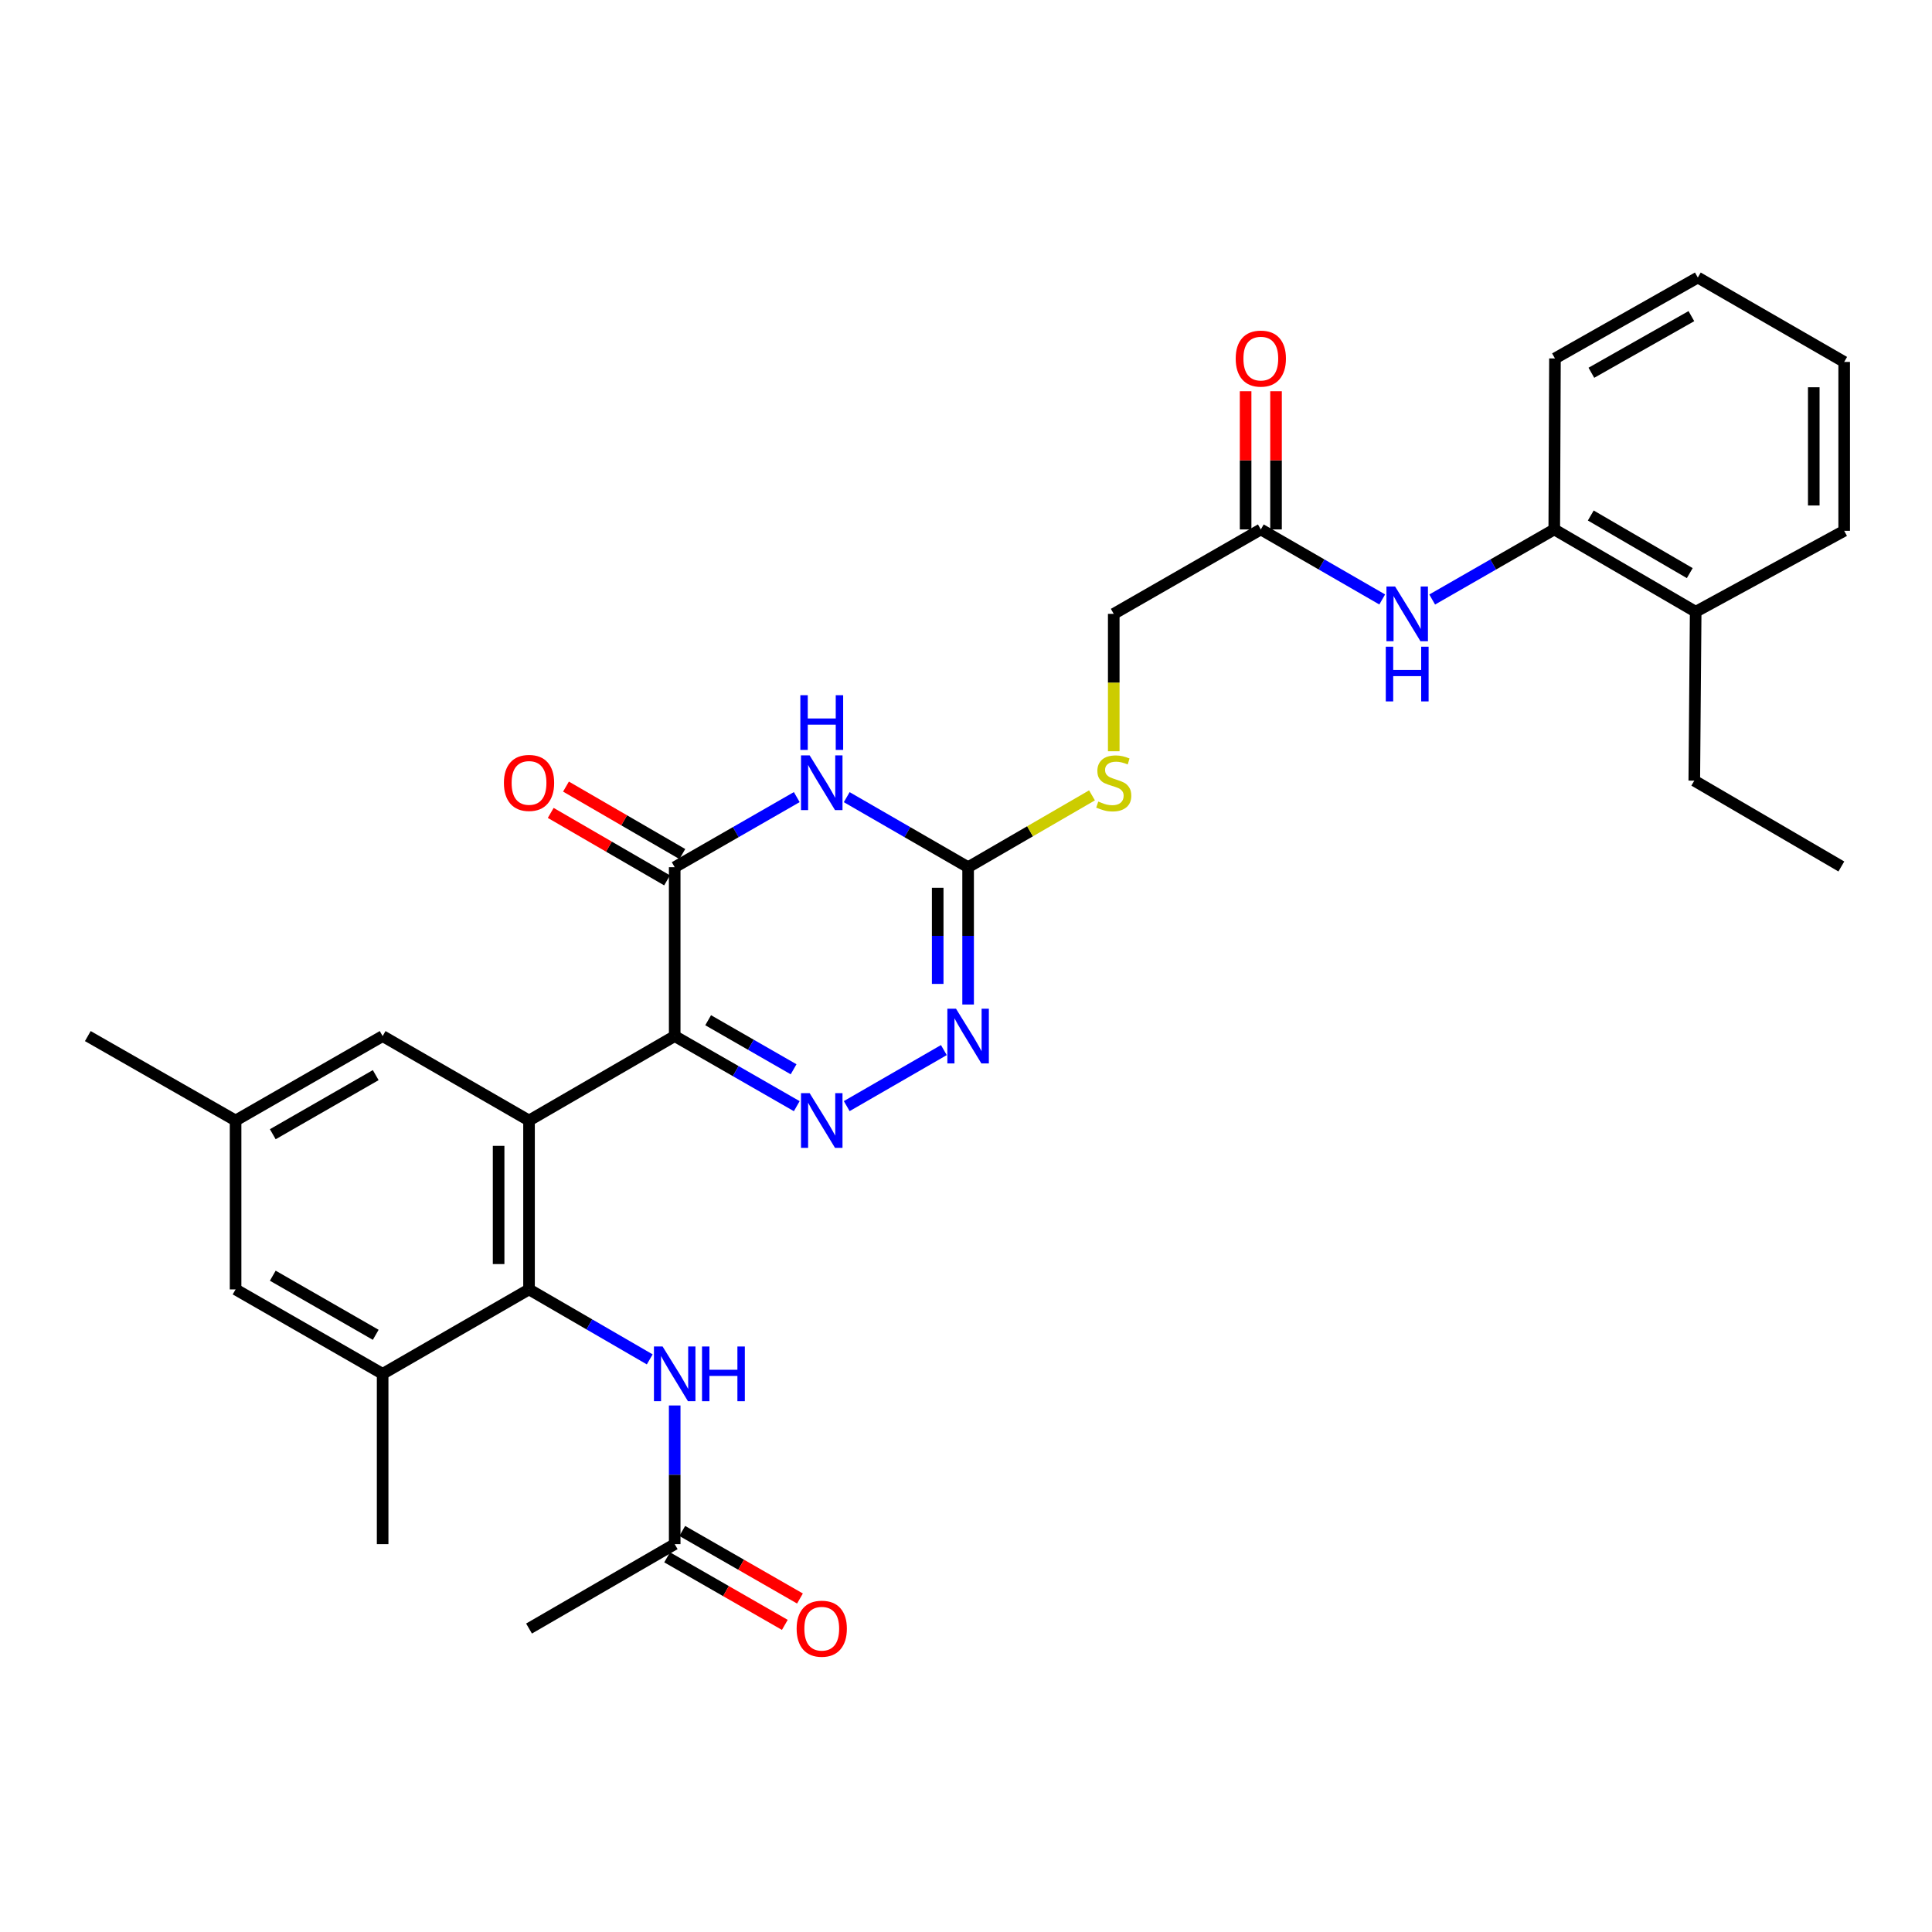 <?xml version='1.0' encoding='iso-8859-1'?>
<svg version='1.1' baseProfile='full'
              xmlns='http://www.w3.org/2000/svg'
                      xmlns:rdkit='http://www.rdkit.org/xml'
                      xmlns:xlink='http://www.w3.org/1999/xlink'
                  xml:space='preserve'
width='1000px' height='1000px' viewBox='0 0 1000 1000'>
<!-- END OF HEADER -->
<rect style='opacity:1.0;fill:#FFFFFF;stroke:none' width='1000' height='1000' x='0' y='0'> </rect>
<path class='bond-0' d='M 349.222,536.277 L 273.825,579.979' style='fill:none;fill-rule:evenodd;stroke:#000000;stroke-width:6px;stroke-linecap:butt;stroke-linejoin:miter;stroke-opacity:1' />
<path class='bond-1' d='M 349.222,536.277 L 380.813,554.415' style='fill:none;fill-rule:evenodd;stroke:#000000;stroke-width:6px;stroke-linecap:butt;stroke-linejoin:miter;stroke-opacity:1' />
<path class='bond-1' d='M 380.813,554.415 L 412.403,572.553' style='fill:none;fill-rule:evenodd;stroke:#0000FF;stroke-width:6px;stroke-linecap:butt;stroke-linejoin:miter;stroke-opacity:1' />
<path class='bond-1' d='M 366.538,528.066 L 388.651,540.763' style='fill:none;fill-rule:evenodd;stroke:#000000;stroke-width:6px;stroke-linecap:butt;stroke-linejoin:miter;stroke-opacity:1' />
<path class='bond-1' d='M 388.651,540.763 L 410.764,553.459' style='fill:none;fill-rule:evenodd;stroke:#0000FF;stroke-width:6px;stroke-linecap:butt;stroke-linejoin:miter;stroke-opacity:1' />
<path class='bond-3' d='M 349.222,536.277 L 349.222,448.862' style='fill:none;fill-rule:evenodd;stroke:#000000;stroke-width:6px;stroke-linecap:butt;stroke-linejoin:miter;stroke-opacity:1' />
<path class='bond-4' d='M 273.825,579.979 L 273.825,667.394' style='fill:none;fill-rule:evenodd;stroke:#000000;stroke-width:6px;stroke-linecap:butt;stroke-linejoin:miter;stroke-opacity:1' />
<path class='bond-4' d='M 258.082,593.091 L 258.082,654.281' style='fill:none;fill-rule:evenodd;stroke:#000000;stroke-width:6px;stroke-linecap:butt;stroke-linejoin:miter;stroke-opacity:1' />
<path class='bond-10' d='M 273.825,579.979 L 198.051,536.277' style='fill:none;fill-rule:evenodd;stroke:#000000;stroke-width:6px;stroke-linecap:butt;stroke-linejoin:miter;stroke-opacity:1' />
<path class='bond-6' d='M 438.264,572.522 L 488.54,543.518' style='fill:none;fill-rule:evenodd;stroke:#0000FF;stroke-width:6px;stroke-linecap:butt;stroke-linejoin:miter;stroke-opacity:1' />
<path class='bond-2' d='M 412.403,412.579 L 380.813,430.72' style='fill:none;fill-rule:evenodd;stroke:#0000FF;stroke-width:6px;stroke-linecap:butt;stroke-linejoin:miter;stroke-opacity:1' />
<path class='bond-2' d='M 380.813,430.72 L 349.222,448.862' style='fill:none;fill-rule:evenodd;stroke:#000000;stroke-width:6px;stroke-linecap:butt;stroke-linejoin:miter;stroke-opacity:1' />
<path class='bond-5' d='M 438.264,412.609 L 469.678,430.736' style='fill:none;fill-rule:evenodd;stroke:#0000FF;stroke-width:6px;stroke-linecap:butt;stroke-linejoin:miter;stroke-opacity:1' />
<path class='bond-5' d='M 469.678,430.736 L 501.093,448.862' style='fill:none;fill-rule:evenodd;stroke:#000000;stroke-width:6px;stroke-linecap:butt;stroke-linejoin:miter;stroke-opacity:1' />
<path class='bond-15' d='M 353.17,442.053 L 323.061,424.597' style='fill:none;fill-rule:evenodd;stroke:#000000;stroke-width:6px;stroke-linecap:butt;stroke-linejoin:miter;stroke-opacity:1' />
<path class='bond-15' d='M 323.061,424.597 L 292.952,407.141' style='fill:none;fill-rule:evenodd;stroke:#FF0000;stroke-width:6px;stroke-linecap:butt;stroke-linejoin:miter;stroke-opacity:1' />
<path class='bond-15' d='M 345.275,455.672 L 315.165,438.216' style='fill:none;fill-rule:evenodd;stroke:#000000;stroke-width:6px;stroke-linecap:butt;stroke-linejoin:miter;stroke-opacity:1' />
<path class='bond-15' d='M 315.165,438.216 L 285.056,420.76' style='fill:none;fill-rule:evenodd;stroke:#FF0000;stroke-width:6px;stroke-linecap:butt;stroke-linejoin:miter;stroke-opacity:1' />
<path class='bond-7' d='M 273.825,667.394 L 305.064,685.504' style='fill:none;fill-rule:evenodd;stroke:#000000;stroke-width:6px;stroke-linecap:butt;stroke-linejoin:miter;stroke-opacity:1' />
<path class='bond-7' d='M 305.064,685.504 L 336.304,703.615' style='fill:none;fill-rule:evenodd;stroke:#0000FF;stroke-width:6px;stroke-linecap:butt;stroke-linejoin:miter;stroke-opacity:1' />
<path class='bond-8' d='M 273.825,667.394 L 198.051,711.105' style='fill:none;fill-rule:evenodd;stroke:#000000;stroke-width:6px;stroke-linecap:butt;stroke-linejoin:miter;stroke-opacity:1' />
<path class='bond-14' d='M 501.093,448.862 L 533.154,430.271' style='fill:none;fill-rule:evenodd;stroke:#000000;stroke-width:6px;stroke-linecap:butt;stroke-linejoin:miter;stroke-opacity:1' />
<path class='bond-14' d='M 533.154,430.271 L 565.215,411.679' style='fill:none;fill-rule:evenodd;stroke:#CCCC00;stroke-width:6px;stroke-linecap:butt;stroke-linejoin:miter;stroke-opacity:1' />
<path class='bond-31' d='M 501.093,448.862 L 501.093,484.397' style='fill:none;fill-rule:evenodd;stroke:#000000;stroke-width:6px;stroke-linecap:butt;stroke-linejoin:miter;stroke-opacity:1' />
<path class='bond-31' d='M 501.093,484.397 L 501.093,519.931' style='fill:none;fill-rule:evenodd;stroke:#0000FF;stroke-width:6px;stroke-linecap:butt;stroke-linejoin:miter;stroke-opacity:1' />
<path class='bond-31' d='M 485.351,459.523 L 485.351,484.397' style='fill:none;fill-rule:evenodd;stroke:#000000;stroke-width:6px;stroke-linecap:butt;stroke-linejoin:miter;stroke-opacity:1' />
<path class='bond-31' d='M 485.351,484.397 L 485.351,509.271' style='fill:none;fill-rule:evenodd;stroke:#0000FF;stroke-width:6px;stroke-linecap:butt;stroke-linejoin:miter;stroke-opacity:1' />
<path class='bond-12' d='M 349.222,727.469 L 349.222,763.357' style='fill:none;fill-rule:evenodd;stroke:#0000FF;stroke-width:6px;stroke-linecap:butt;stroke-linejoin:miter;stroke-opacity:1' />
<path class='bond-12' d='M 349.222,763.357 L 349.222,799.245' style='fill:none;fill-rule:evenodd;stroke:#000000;stroke-width:6px;stroke-linecap:butt;stroke-linejoin:miter;stroke-opacity:1' />
<path class='bond-22' d='M 198.051,711.105 L 198.051,799.245' style='fill:none;fill-rule:evenodd;stroke:#000000;stroke-width:6px;stroke-linecap:butt;stroke-linejoin:miter;stroke-opacity:1' />
<path class='bond-32' d='M 198.051,711.105 L 121.937,667.394' style='fill:none;fill-rule:evenodd;stroke:#000000;stroke-width:6px;stroke-linecap:butt;stroke-linejoin:miter;stroke-opacity:1' />
<path class='bond-32' d='M 194.474,690.897 L 141.194,660.299' style='fill:none;fill-rule:evenodd;stroke:#000000;stroke-width:6px;stroke-linecap:butt;stroke-linejoin:miter;stroke-opacity:1' />
<path class='bond-9' d='M 715.435,310.28 L 684.016,292.157' style='fill:none;fill-rule:evenodd;stroke:#0000FF;stroke-width:6px;stroke-linecap:butt;stroke-linejoin:miter;stroke-opacity:1' />
<path class='bond-9' d='M 684.016,292.157 L 652.597,274.034' style='fill:none;fill-rule:evenodd;stroke:#000000;stroke-width:6px;stroke-linecap:butt;stroke-linejoin:miter;stroke-opacity:1' />
<path class='bond-13' d='M 741.296,310.311 L 772.891,292.172' style='fill:none;fill-rule:evenodd;stroke:#0000FF;stroke-width:6px;stroke-linecap:butt;stroke-linejoin:miter;stroke-opacity:1' />
<path class='bond-13' d='M 772.891,292.172 L 804.485,274.034' style='fill:none;fill-rule:evenodd;stroke:#000000;stroke-width:6px;stroke-linecap:butt;stroke-linejoin:miter;stroke-opacity:1' />
<path class='bond-17' d='M 198.051,536.277 L 121.937,579.979' style='fill:none;fill-rule:evenodd;stroke:#000000;stroke-width:6px;stroke-linecap:butt;stroke-linejoin:miter;stroke-opacity:1' />
<path class='bond-17' d='M 194.473,556.484 L 141.192,587.076' style='fill:none;fill-rule:evenodd;stroke:#000000;stroke-width:6px;stroke-linecap:butt;stroke-linejoin:miter;stroke-opacity:1' />
<path class='bond-11' d='M 652.597,274.034 L 576.473,317.736' style='fill:none;fill-rule:evenodd;stroke:#000000;stroke-width:6px;stroke-linecap:butt;stroke-linejoin:miter;stroke-opacity:1' />
<path class='bond-18' d='M 660.468,274.034 L 660.468,238.266' style='fill:none;fill-rule:evenodd;stroke:#000000;stroke-width:6px;stroke-linecap:butt;stroke-linejoin:miter;stroke-opacity:1' />
<path class='bond-18' d='M 660.468,238.266 L 660.468,202.499' style='fill:none;fill-rule:evenodd;stroke:#FF0000;stroke-width:6px;stroke-linecap:butt;stroke-linejoin:miter;stroke-opacity:1' />
<path class='bond-18' d='M 644.725,274.034 L 644.725,238.266' style='fill:none;fill-rule:evenodd;stroke:#000000;stroke-width:6px;stroke-linecap:butt;stroke-linejoin:miter;stroke-opacity:1' />
<path class='bond-18' d='M 644.725,238.266 L 644.725,202.499' style='fill:none;fill-rule:evenodd;stroke:#FF0000;stroke-width:6px;stroke-linecap:butt;stroke-linejoin:miter;stroke-opacity:1' />
<path class='bond-19' d='M 345.304,806.072 L 375.765,823.554' style='fill:none;fill-rule:evenodd;stroke:#000000;stroke-width:6px;stroke-linecap:butt;stroke-linejoin:miter;stroke-opacity:1' />
<path class='bond-19' d='M 375.765,823.554 L 406.225,841.037' style='fill:none;fill-rule:evenodd;stroke:#FF0000;stroke-width:6px;stroke-linecap:butt;stroke-linejoin:miter;stroke-opacity:1' />
<path class='bond-19' d='M 353.141,792.418 L 383.601,809.901' style='fill:none;fill-rule:evenodd;stroke:#000000;stroke-width:6px;stroke-linecap:butt;stroke-linejoin:miter;stroke-opacity:1' />
<path class='bond-19' d='M 383.601,809.901 L 414.061,827.383' style='fill:none;fill-rule:evenodd;stroke:#FF0000;stroke-width:6px;stroke-linecap:butt;stroke-linejoin:miter;stroke-opacity:1' />
<path class='bond-24' d='M 349.222,799.245 L 273.825,842.93' style='fill:none;fill-rule:evenodd;stroke:#000000;stroke-width:6px;stroke-linecap:butt;stroke-linejoin:miter;stroke-opacity:1' />
<path class='bond-20' d='M 804.485,274.034 L 877.679,316.643' style='fill:none;fill-rule:evenodd;stroke:#000000;stroke-width:6px;stroke-linecap:butt;stroke-linejoin:miter;stroke-opacity:1' />
<path class='bond-20' d='M 823.384,266.82 L 874.62,296.647' style='fill:none;fill-rule:evenodd;stroke:#000000;stroke-width:6px;stroke-linecap:butt;stroke-linejoin:miter;stroke-opacity:1' />
<path class='bond-23' d='M 804.485,274.034 L 804.844,185.526' style='fill:none;fill-rule:evenodd;stroke:#000000;stroke-width:6px;stroke-linecap:butt;stroke-linejoin:miter;stroke-opacity:1' />
<path class='bond-21' d='M 576.473,388.845 L 576.473,353.291' style='fill:none;fill-rule:evenodd;stroke:#CCCC00;stroke-width:6px;stroke-linecap:butt;stroke-linejoin:miter;stroke-opacity:1' />
<path class='bond-21' d='M 576.473,353.291 L 576.473,317.736' style='fill:none;fill-rule:evenodd;stroke:#000000;stroke-width:6px;stroke-linecap:butt;stroke-linejoin:miter;stroke-opacity:1' />
<path class='bond-16' d='M 121.937,667.394 L 121.937,579.979' style='fill:none;fill-rule:evenodd;stroke:#000000;stroke-width:6px;stroke-linecap:butt;stroke-linejoin:miter;stroke-opacity:1' />
<path class='bond-26' d='M 121.937,579.979 L 45.455,536.277' style='fill:none;fill-rule:evenodd;stroke:#000000;stroke-width:6px;stroke-linecap:butt;stroke-linejoin:miter;stroke-opacity:1' />
<path class='bond-25' d='M 877.679,316.643 L 876.961,404.058' style='fill:none;fill-rule:evenodd;stroke:#000000;stroke-width:6px;stroke-linecap:butt;stroke-linejoin:miter;stroke-opacity:1' />
<path class='bond-27' d='M 877.679,316.643 L 954.545,274.751' style='fill:none;fill-rule:evenodd;stroke:#000000;stroke-width:6px;stroke-linecap:butt;stroke-linejoin:miter;stroke-opacity:1' />
<path class='bond-29' d='M 804.844,185.526 L 878.789,143.651' style='fill:none;fill-rule:evenodd;stroke:#000000;stroke-width:6px;stroke-linecap:butt;stroke-linejoin:miter;stroke-opacity:1' />
<path class='bond-29' d='M 823.693,192.943 L 875.455,163.631' style='fill:none;fill-rule:evenodd;stroke:#000000;stroke-width:6px;stroke-linecap:butt;stroke-linejoin:miter;stroke-opacity:1' />
<path class='bond-28' d='M 876.961,404.058 L 953.076,448.486' style='fill:none;fill-rule:evenodd;stroke:#000000;stroke-width:6px;stroke-linecap:butt;stroke-linejoin:miter;stroke-opacity:1' />
<path class='bond-33' d='M 954.545,274.751 L 954.545,187.337' style='fill:none;fill-rule:evenodd;stroke:#000000;stroke-width:6px;stroke-linecap:butt;stroke-linejoin:miter;stroke-opacity:1' />
<path class='bond-33' d='M 938.803,261.639 L 938.803,200.449' style='fill:none;fill-rule:evenodd;stroke:#000000;stroke-width:6px;stroke-linecap:butt;stroke-linejoin:miter;stroke-opacity:1' />
<path class='bond-30' d='M 878.789,143.651 L 954.545,187.337' style='fill:none;fill-rule:evenodd;stroke:#000000;stroke-width:6px;stroke-linecap:butt;stroke-linejoin:miter;stroke-opacity:1' />
<path  class='atom-2' d='M 419.077 565.819
L 428.357 580.819
Q 429.277 582.299, 430.757 584.979
Q 432.237 587.659, 432.317 587.819
L 432.317 565.819
L 436.077 565.819
L 436.077 594.139
L 432.197 594.139
L 422.237 577.739
Q 421.077 575.819, 419.837 573.619
Q 418.637 571.419, 418.277 570.739
L 418.277 594.139
L 414.597 594.139
L 414.597 565.819
L 419.077 565.819
' fill='#0000FF'/>
<path  class='atom-3' d='M 419.077 390.991
L 428.357 405.991
Q 429.277 407.471, 430.757 410.151
Q 432.237 412.831, 432.317 412.991
L 432.317 390.991
L 436.077 390.991
L 436.077 419.311
L 432.197 419.311
L 422.237 402.911
Q 421.077 400.991, 419.837 398.791
Q 418.637 396.591, 418.277 395.911
L 418.277 419.311
L 414.597 419.311
L 414.597 390.991
L 419.077 390.991
' fill='#0000FF'/>
<path  class='atom-3' d='M 414.257 359.839
L 418.097 359.839
L 418.097 371.879
L 432.577 371.879
L 432.577 359.839
L 436.417 359.839
L 436.417 388.159
L 432.577 388.159
L 432.577 375.079
L 418.097 375.079
L 418.097 388.159
L 414.257 388.159
L 414.257 359.839
' fill='#0000FF'/>
<path  class='atom-7' d='M 494.833 522.117
L 504.113 537.117
Q 505.033 538.597, 506.513 541.277
Q 507.993 543.957, 508.073 544.117
L 508.073 522.117
L 511.833 522.117
L 511.833 550.437
L 507.953 550.437
L 497.993 534.037
Q 496.833 532.117, 495.593 529.917
Q 494.393 527.717, 494.033 527.037
L 494.033 550.437
L 490.353 550.437
L 490.353 522.117
L 494.833 522.117
' fill='#0000FF'/>
<path  class='atom-8' d='M 342.962 696.945
L 352.242 711.945
Q 353.162 713.425, 354.642 716.105
Q 356.122 718.785, 356.202 718.945
L 356.202 696.945
L 359.962 696.945
L 359.962 725.265
L 356.082 725.265
L 346.122 708.865
Q 344.962 706.945, 343.722 704.745
Q 342.522 702.545, 342.162 701.865
L 342.162 725.265
L 338.482 725.265
L 338.482 696.945
L 342.962 696.945
' fill='#0000FF'/>
<path  class='atom-8' d='M 363.362 696.945
L 367.202 696.945
L 367.202 708.985
L 381.682 708.985
L 381.682 696.945
L 385.522 696.945
L 385.522 725.265
L 381.682 725.265
L 381.682 712.185
L 367.202 712.185
L 367.202 725.265
L 363.362 725.265
L 363.362 696.945
' fill='#0000FF'/>
<path  class='atom-10' d='M 722.102 303.576
L 731.382 318.576
Q 732.302 320.056, 733.782 322.736
Q 735.262 325.416, 735.342 325.576
L 735.342 303.576
L 739.102 303.576
L 739.102 331.896
L 735.222 331.896
L 725.262 315.496
Q 724.102 313.576, 722.862 311.376
Q 721.662 309.176, 721.302 308.496
L 721.302 331.896
L 717.622 331.896
L 717.622 303.576
L 722.102 303.576
' fill='#0000FF'/>
<path  class='atom-10' d='M 717.282 334.728
L 721.122 334.728
L 721.122 346.768
L 735.602 346.768
L 735.602 334.728
L 739.442 334.728
L 739.442 363.048
L 735.602 363.048
L 735.602 349.968
L 721.122 349.968
L 721.122 363.048
L 717.282 363.048
L 717.282 334.728
' fill='#0000FF'/>
<path  class='atom-15' d='M 568.473 414.871
Q 568.793 414.991, 570.113 415.551
Q 571.433 416.111, 572.873 416.471
Q 574.353 416.791, 575.793 416.791
Q 578.473 416.791, 580.033 415.511
Q 581.593 414.191, 581.593 411.911
Q 581.593 410.351, 580.793 409.391
Q 580.033 408.431, 578.833 407.911
Q 577.633 407.391, 575.633 406.791
Q 573.113 406.031, 571.593 405.311
Q 570.113 404.591, 569.033 403.071
Q 567.993 401.551, 567.993 398.991
Q 567.993 395.431, 570.393 393.231
Q 572.833 391.031, 577.633 391.031
Q 580.913 391.031, 584.633 392.591
L 583.713 395.671
Q 580.313 394.271, 577.753 394.271
Q 574.993 394.271, 573.473 395.431
Q 571.953 396.551, 571.993 398.511
Q 571.993 400.031, 572.753 400.951
Q 573.553 401.871, 574.673 402.391
Q 575.833 402.911, 577.753 403.511
Q 580.313 404.311, 581.833 405.111
Q 583.353 405.911, 584.433 407.551
Q 585.553 409.151, 585.553 411.911
Q 585.553 415.831, 582.913 417.951
Q 580.313 420.031, 575.953 420.031
Q 573.433 420.031, 571.513 419.471
Q 569.633 418.951, 567.393 418.031
L 568.473 414.871
' fill='#CCCC00'/>
<path  class='atom-16' d='M 260.825 405.231
Q 260.825 398.431, 264.185 394.631
Q 267.545 390.831, 273.825 390.831
Q 280.105 390.831, 283.465 394.631
Q 286.825 398.431, 286.825 405.231
Q 286.825 412.111, 283.425 416.031
Q 280.025 419.911, 273.825 419.911
Q 267.585 419.911, 264.185 416.031
Q 260.825 412.151, 260.825 405.231
M 273.825 416.711
Q 278.145 416.711, 280.465 413.831
Q 282.825 410.911, 282.825 405.231
Q 282.825 399.671, 280.465 396.871
Q 278.145 394.031, 273.825 394.031
Q 269.505 394.031, 267.145 396.831
Q 264.825 399.631, 264.825 405.231
Q 264.825 410.951, 267.145 413.831
Q 269.505 416.711, 273.825 416.711
' fill='#FF0000'/>
<path  class='atom-19' d='M 639.597 185.606
Q 639.597 178.806, 642.957 175.006
Q 646.317 171.206, 652.597 171.206
Q 658.877 171.206, 662.237 175.006
Q 665.597 178.806, 665.597 185.606
Q 665.597 192.486, 662.197 196.406
Q 658.797 200.286, 652.597 200.286
Q 646.357 200.286, 642.957 196.406
Q 639.597 192.526, 639.597 185.606
M 652.597 197.086
Q 656.917 197.086, 659.237 194.206
Q 661.597 191.286, 661.597 185.606
Q 661.597 180.046, 659.237 177.246
Q 656.917 174.406, 652.597 174.406
Q 648.277 174.406, 645.917 177.206
Q 643.597 180.006, 643.597 185.606
Q 643.597 191.326, 645.917 194.206
Q 648.277 197.086, 652.597 197.086
' fill='#FF0000'/>
<path  class='atom-20' d='M 412.337 843.01
Q 412.337 836.21, 415.697 832.41
Q 419.057 828.61, 425.337 828.61
Q 431.617 828.61, 434.977 832.41
Q 438.337 836.21, 438.337 843.01
Q 438.337 849.89, 434.937 853.81
Q 431.537 857.69, 425.337 857.69
Q 419.097 857.69, 415.697 853.81
Q 412.337 849.93, 412.337 843.01
M 425.337 854.49
Q 429.657 854.49, 431.977 851.61
Q 434.337 848.69, 434.337 843.01
Q 434.337 837.45, 431.977 834.65
Q 429.657 831.81, 425.337 831.81
Q 421.017 831.81, 418.657 834.61
Q 416.337 837.41, 416.337 843.01
Q 416.337 848.73, 418.657 851.61
Q 421.017 854.49, 425.337 854.49
' fill='#FF0000'/>
</svg>
